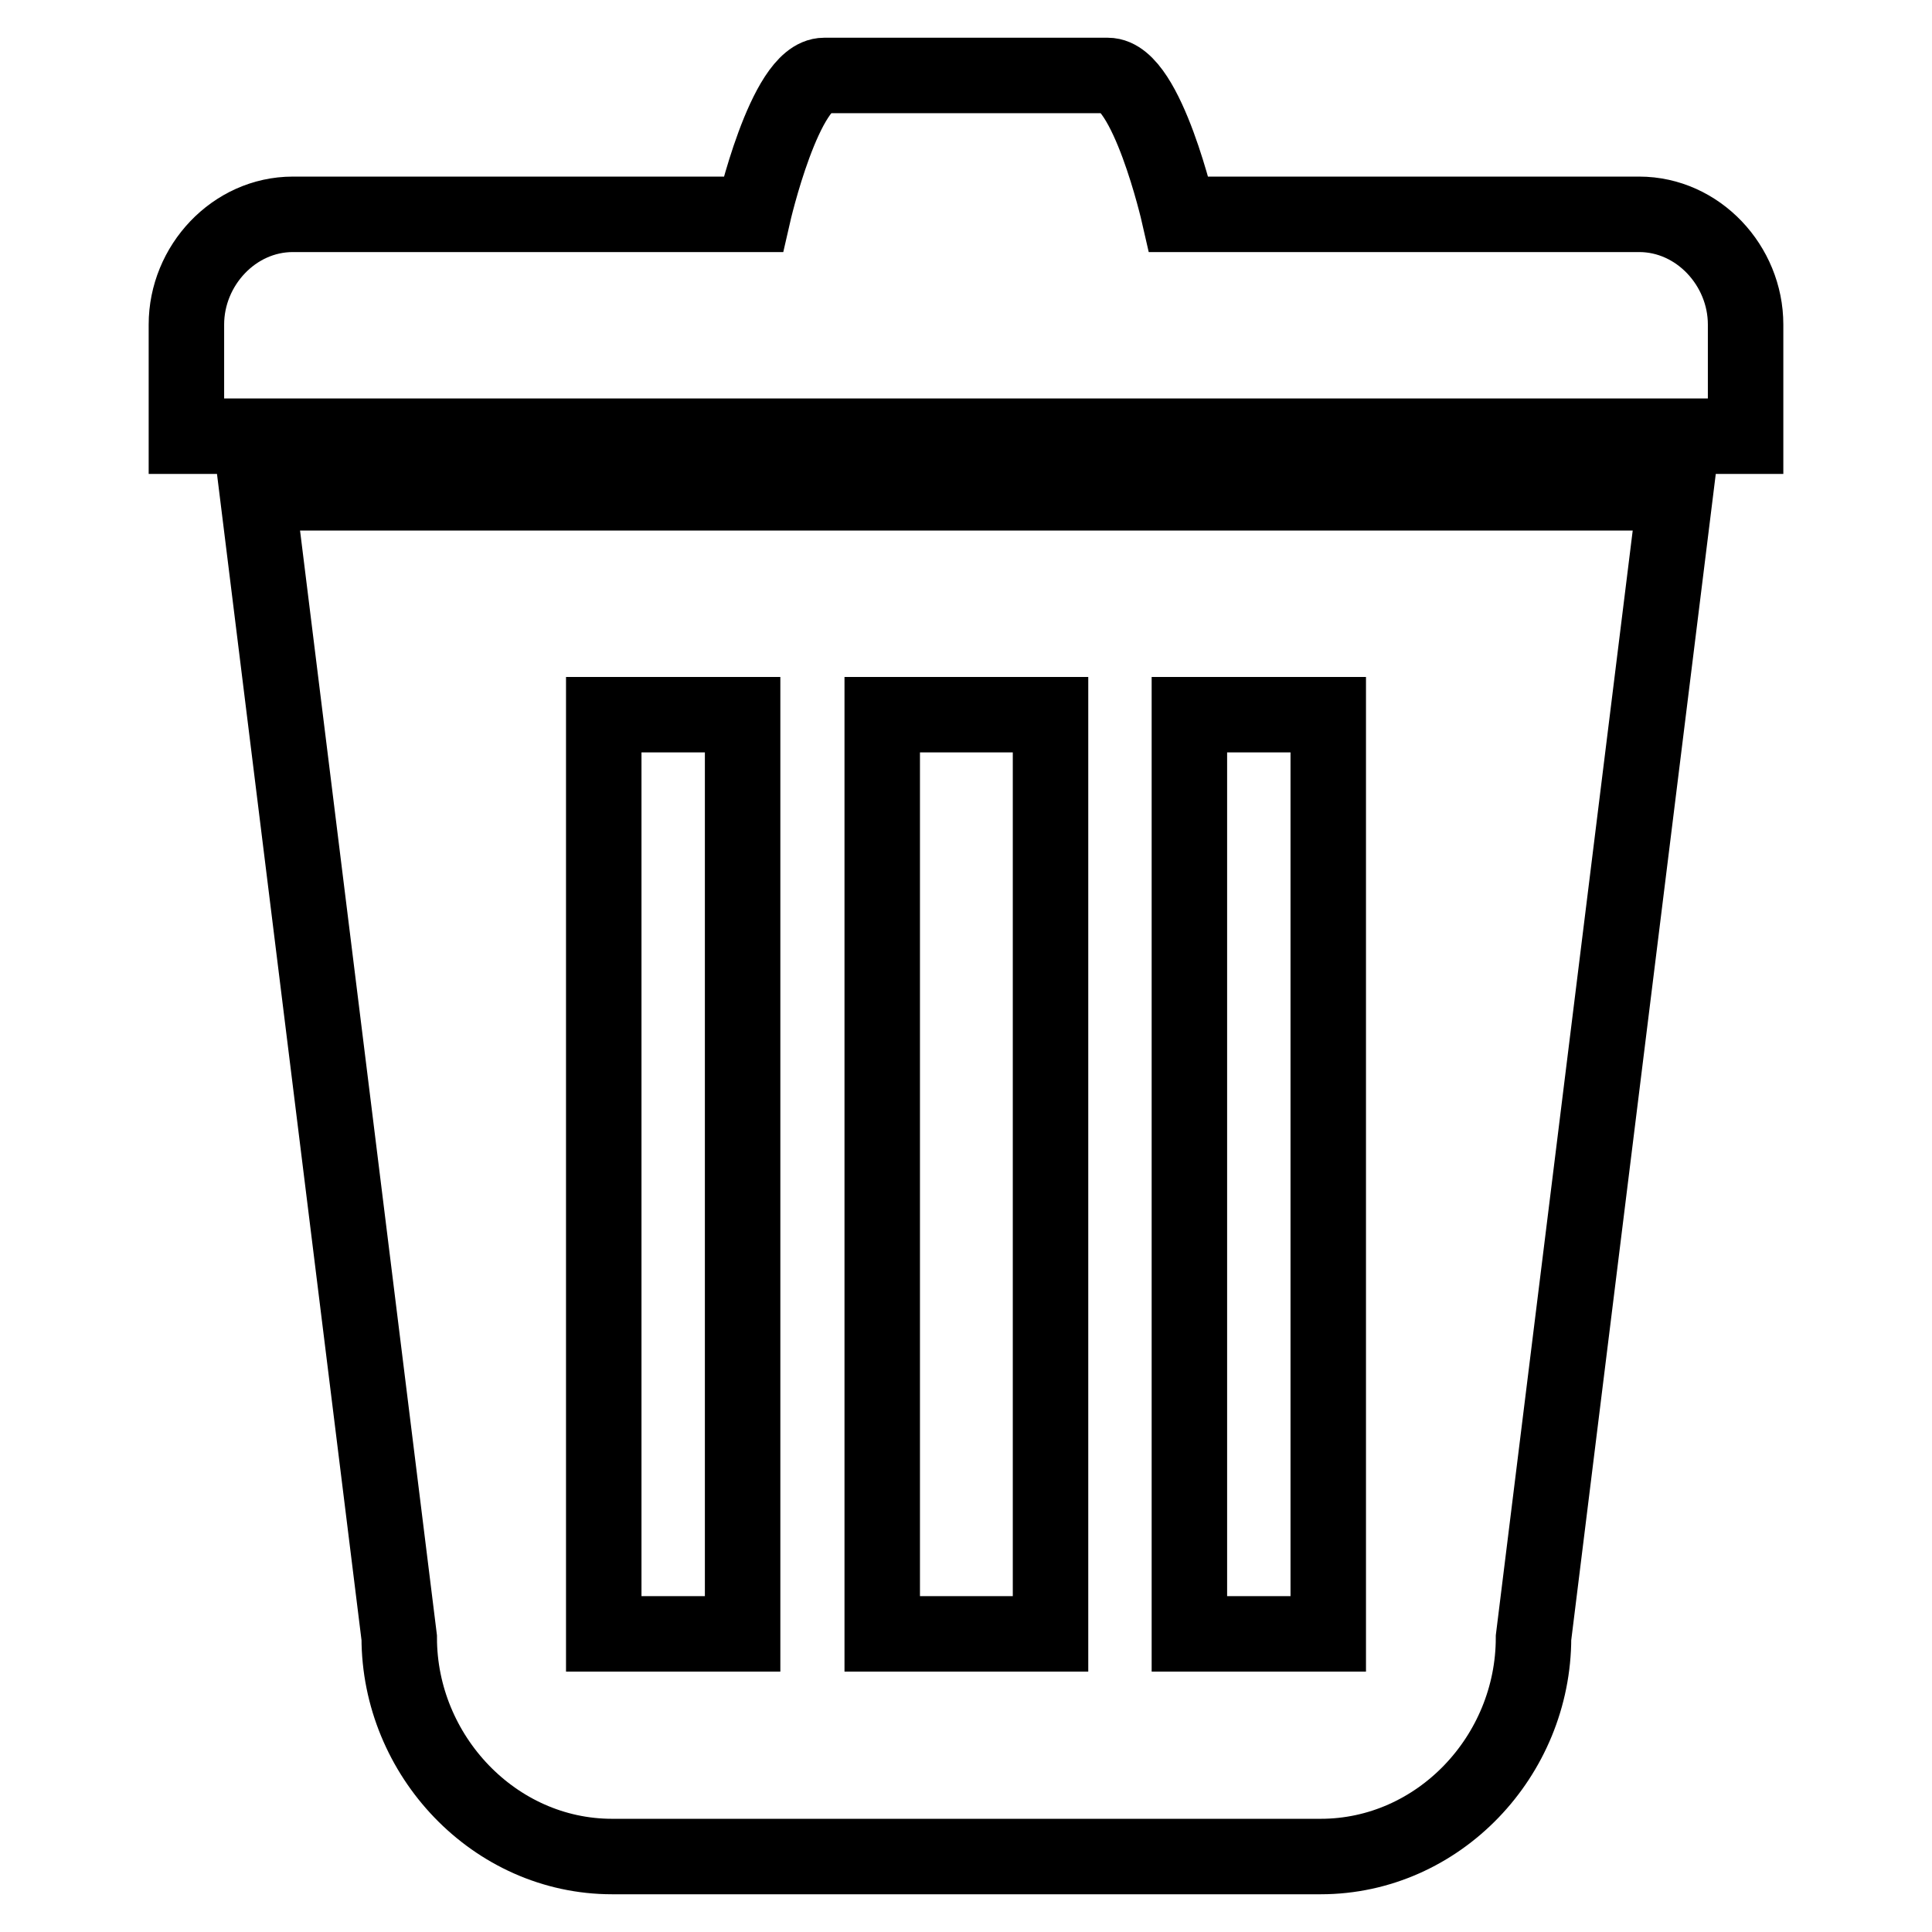 <?xml version="1.0" encoding="utf-8"?>
<!-- Svg Vector Icons : http://www.onlinewebfonts.com/icon -->
<!DOCTYPE svg PUBLIC "-//W3C//DTD SVG 1.1//EN" "http://www.w3.org/Graphics/SVG/1.1/DTD/svg11.dtd">
<svg version="1.1" xmlns="http://www.w3.org/2000/svg" xmlns:xlink="http://www.w3.org/1999/xlink" x="0px" y="0px" viewBox="0 0 256 256" enable-background="new 0 0 256 256" xml:space="preserve">
<g> <path stroke-width="10" fill-opacity="0" stroke="#000000"  d="M52.9,217c0,15.6,12.6,29,28.2,29h93.9c15.6,0,28.2-13.3,28.2-29l18.8-151.7H34.1L52.9,217L52.9,217z  M157.6,94.7H176v121.8h-18.4V94.7L157.6,94.7z M116.9,94.7h22.3v121.8h-22.3V94.7L116.9,94.7z M80,94.7h18.4v121.8H80V94.7 L80,94.7z M217.2,28.4h-61c0,0-4.2-18.4-9.4-18.4h-37.6c-5.2,0-9.4,18.4-9.4,18.4h-61c-7.8,0-14.1,6.8-14.1,14.6v14.8h206.6V43 C231.3,35.2,225,28.4,217.2,28.4L217.2,28.4z"/></g>
</svg>